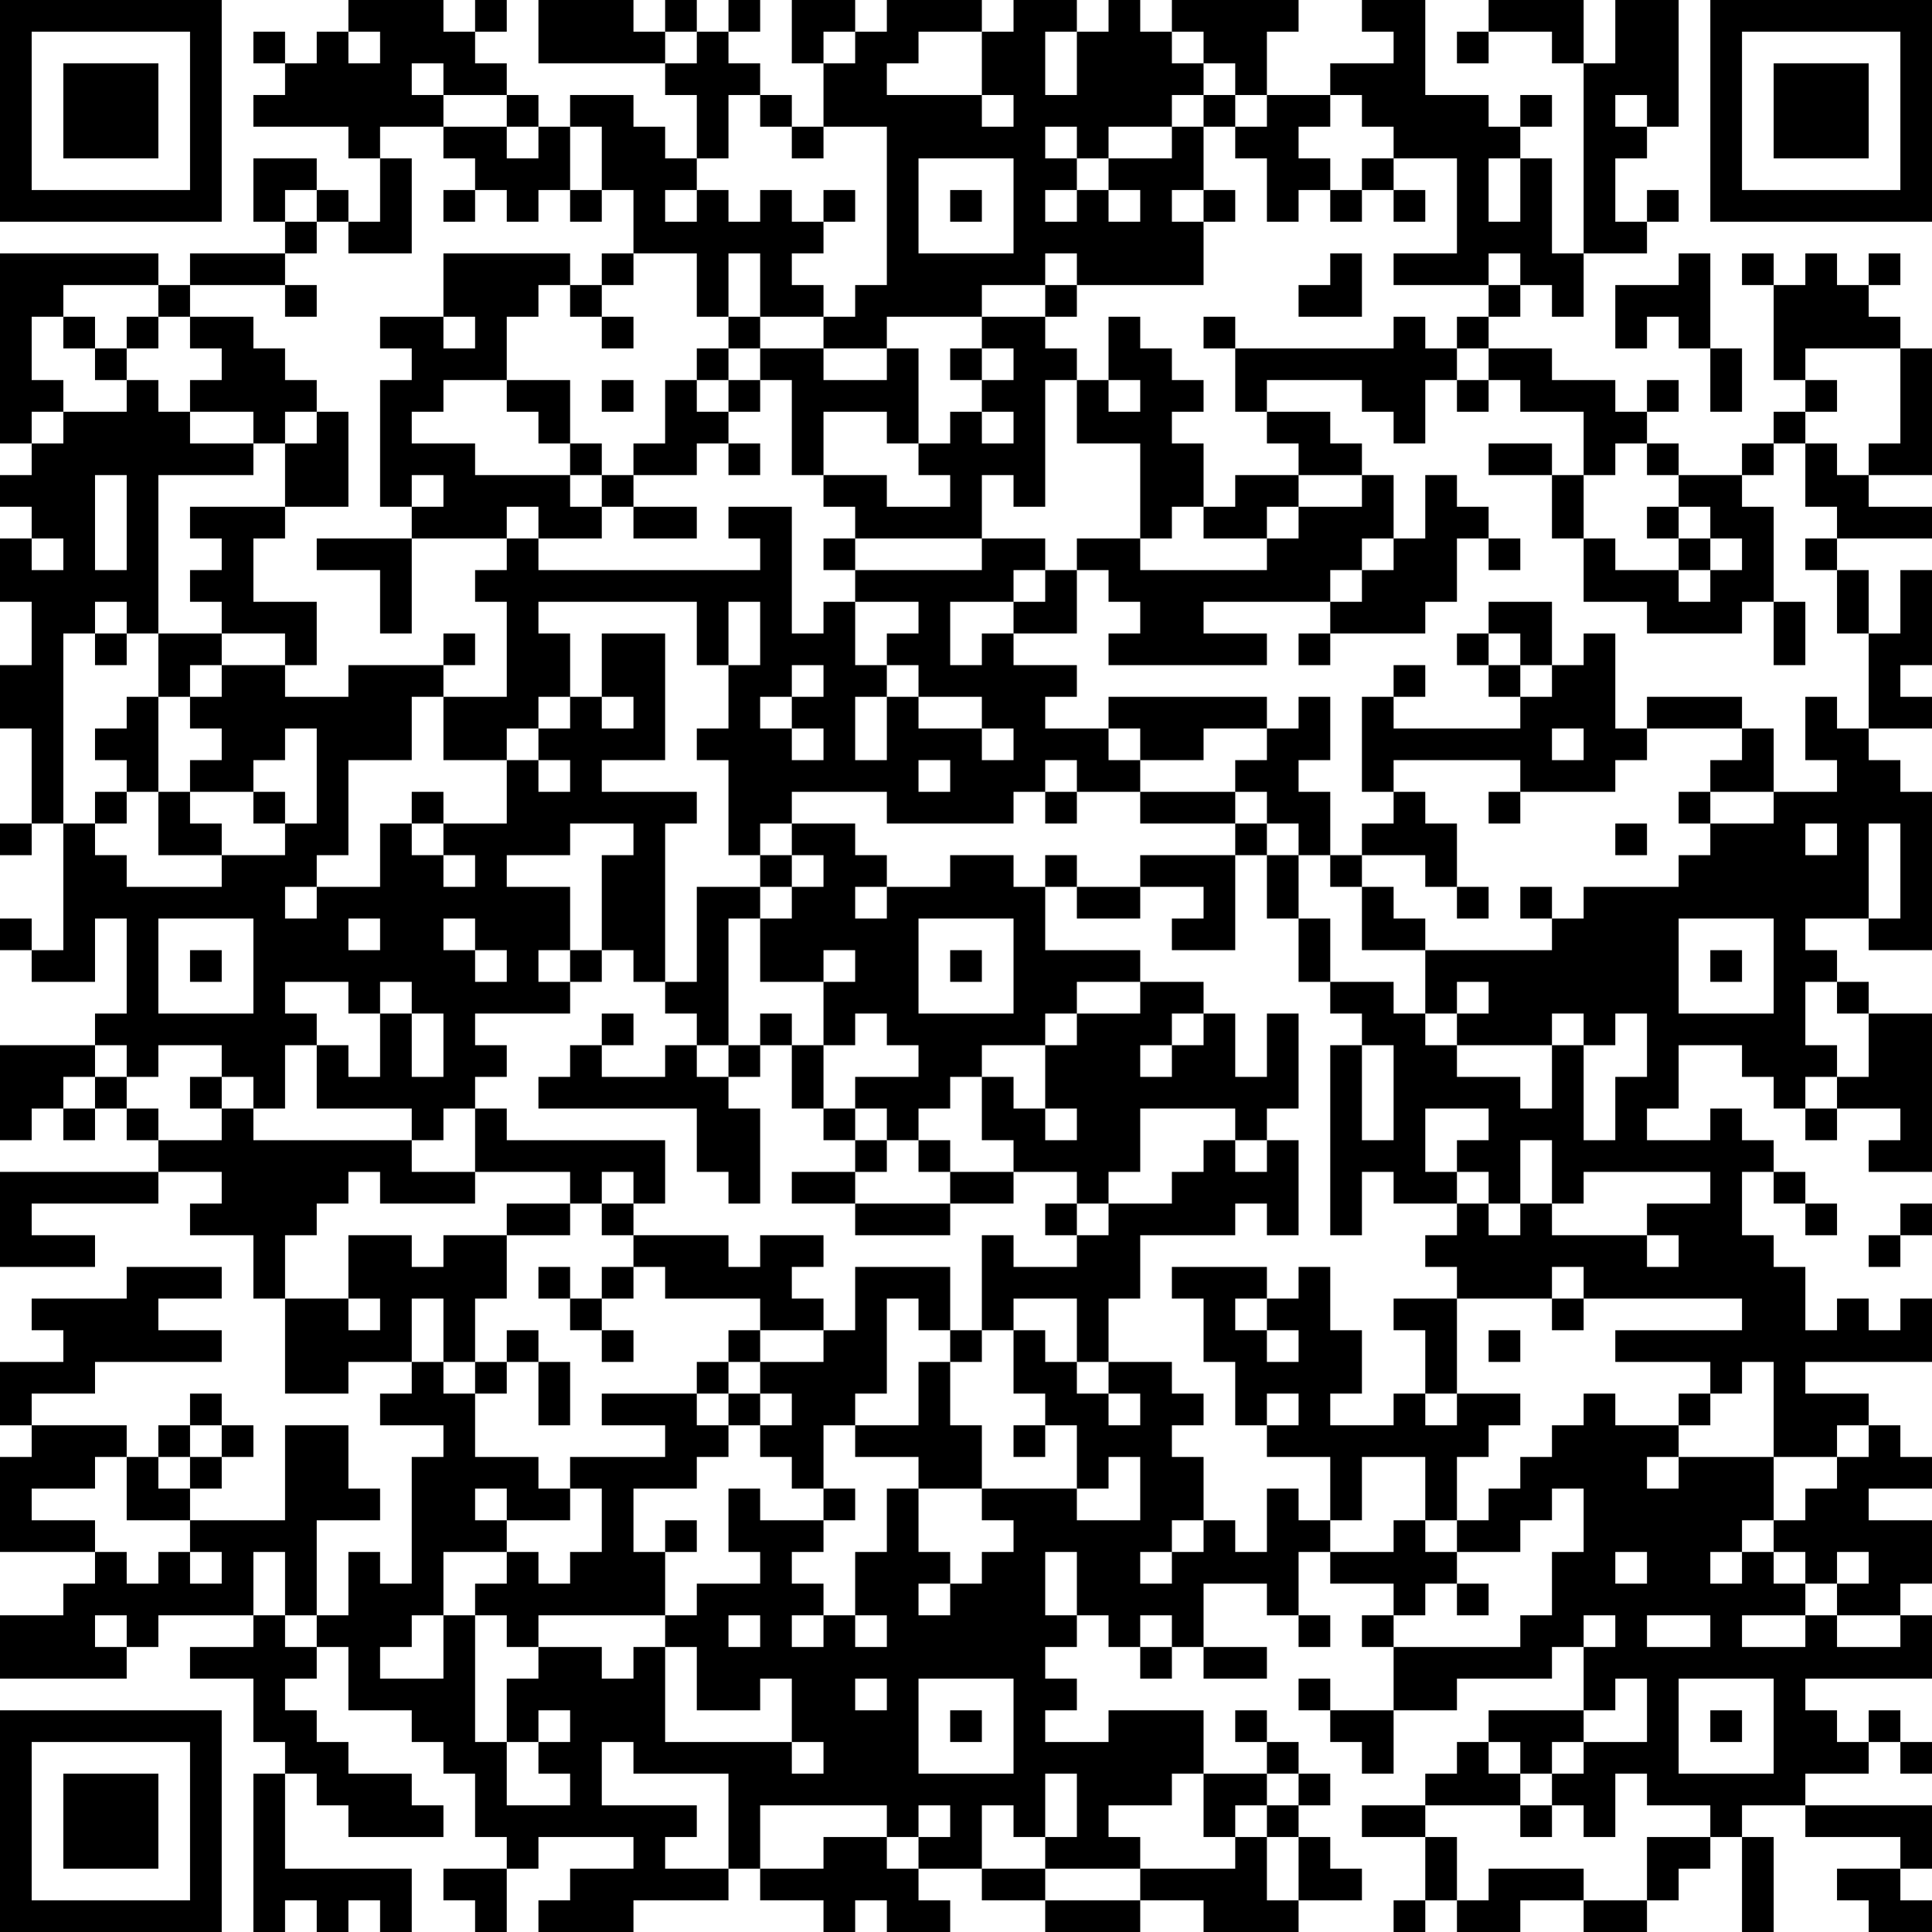 <?xml version="1.0" encoding="UTF-8"?>
<svg xmlns="http://www.w3.org/2000/svg" version="1.1" width="160" height="160" viewBox="0 0 160 160"><rect x="0" y="0" width="160" height="160" fill="#ffffff"/><g transform="scale(2.623)"><g transform="translate(0,0)"><path fill-rule="evenodd" d="M11 0L11 1L10 1L10 2L9 2L9 1L8 1L8 2L9 2L9 3L8 3L8 4L11 4L11 5L12 5L12 7L11 7L11 6L10 6L10 5L8 5L8 7L9 7L9 8L6 8L6 9L5 9L5 8L0 8L0 14L1 14L1 15L0 15L0 16L1 16L1 17L0 17L0 19L1 19L1 21L0 21L0 23L1 23L1 26L0 26L0 27L1 27L1 26L2 26L2 30L1 30L1 29L0 29L0 30L1 30L1 31L3 31L3 29L4 29L4 32L3 32L3 33L0 33L0 36L1 36L1 35L2 35L2 36L3 36L3 35L4 35L4 36L5 36L5 37L0 37L0 40L3 40L3 39L1 39L1 38L5 38L5 37L7 37L7 38L6 38L6 39L8 39L8 41L9 41L9 44L11 44L11 43L13 43L13 44L12 44L12 45L14 45L14 46L13 46L13 50L12 50L12 49L11 49L11 51L10 51L10 48L12 48L12 47L11 47L11 45L9 45L9 48L6 48L6 47L7 47L7 46L8 46L8 45L7 45L7 44L6 44L6 45L5 45L5 46L4 46L4 45L1 45L1 44L3 44L3 43L7 43L7 42L5 42L5 41L7 41L7 40L4 40L4 41L1 41L1 42L2 42L2 43L0 43L0 45L1 45L1 46L0 46L0 49L3 49L3 50L2 50L2 51L0 51L0 53L4 53L4 52L5 52L5 51L8 51L8 52L6 52L6 53L8 53L8 55L9 55L9 56L8 56L8 61L9 61L9 60L10 60L10 61L11 61L11 60L12 60L12 61L13 61L13 59L9 59L9 56L10 56L10 57L11 57L11 58L14 58L14 57L13 57L13 56L11 56L11 55L10 55L10 54L9 54L9 53L10 53L10 52L11 52L11 54L13 54L13 55L14 55L14 56L15 56L15 58L16 58L16 59L14 59L14 60L15 60L15 61L16 61L16 59L17 59L17 58L20 58L20 59L18 59L18 60L17 60L17 61L20 61L20 60L23 60L23 59L24 59L24 60L26 60L26 61L27 61L27 60L28 60L28 61L30 61L30 60L29 60L29 59L31 59L31 60L33 60L33 61L36 61L36 60L38 60L38 61L41 61L41 60L43 60L43 59L42 59L42 58L41 58L41 57L42 57L42 56L41 56L41 55L40 55L40 54L39 54L39 55L40 55L40 56L38 56L38 54L35 54L35 55L33 55L33 54L34 54L34 53L33 53L33 52L34 52L34 51L35 51L35 52L36 52L36 53L37 53L37 52L38 52L38 53L40 53L40 52L38 52L38 50L40 50L40 51L41 51L41 52L42 52L42 51L41 51L41 49L42 49L42 50L44 50L44 51L43 51L43 52L44 52L44 54L42 54L42 53L41 53L41 54L42 54L42 55L43 55L43 56L44 56L44 54L46 54L46 53L49 53L49 52L50 52L50 54L47 54L47 55L46 55L46 56L45 56L45 57L43 57L43 58L45 58L45 60L44 60L44 61L45 61L45 60L46 60L46 61L48 61L48 60L50 60L50 61L52 61L52 60L53 60L53 59L54 59L54 58L55 58L55 61L56 61L56 58L55 58L55 57L57 57L57 58L60 58L60 59L58 59L58 60L59 60L59 61L61 61L61 60L60 60L60 59L61 59L61 57L57 57L57 56L59 56L59 55L60 55L60 56L61 56L61 55L60 55L60 54L59 54L59 55L58 55L58 54L57 54L57 53L61 53L61 51L60 51L60 50L61 50L61 48L59 48L59 47L61 47L61 46L60 46L60 45L59 45L59 44L57 44L57 43L61 43L61 41L60 41L60 42L59 42L59 41L58 41L58 42L57 42L57 40L56 40L56 39L55 39L55 37L56 37L56 38L57 38L57 39L58 39L58 38L57 38L57 37L56 37L56 36L55 36L55 35L54 35L54 36L52 36L52 35L53 35L53 33L55 33L55 34L56 34L56 35L57 35L57 36L58 36L58 35L60 35L60 36L59 36L59 37L61 37L61 32L59 32L59 31L58 31L58 30L57 30L57 29L59 29L59 30L61 30L61 25L60 25L60 24L59 24L59 23L61 23L61 22L60 22L60 21L61 21L61 18L60 18L60 20L59 20L59 18L58 18L58 17L61 17L61 16L59 16L59 15L61 15L61 11L60 11L60 10L59 10L59 9L60 9L60 8L59 8L59 9L58 9L58 8L57 8L57 9L56 9L56 8L55 8L55 9L56 9L56 12L57 12L57 13L56 13L56 14L55 14L55 15L53 15L53 14L52 14L52 13L53 13L53 12L52 12L52 13L51 13L51 12L49 12L49 11L47 11L47 10L48 10L48 9L49 9L49 10L50 10L50 8L52 8L52 7L53 7L53 6L52 6L52 7L51 7L51 5L52 5L52 4L53 4L53 0L51 0L51 2L50 2L50 0L47 0L47 1L46 1L46 2L47 2L47 1L49 1L49 2L50 2L50 8L49 8L49 5L48 5L48 4L49 4L49 3L48 3L48 4L47 4L47 3L45 3L45 0L43 0L43 1L44 1L44 2L42 2L42 3L40 3L40 1L41 1L41 0L37 0L37 1L36 1L36 0L35 0L35 1L34 1L34 0L32 0L32 1L31 1L31 0L28 0L28 1L27 1L27 0L25 0L25 2L26 2L26 4L25 4L25 3L24 3L24 2L23 2L23 1L24 1L24 0L23 0L23 1L22 1L22 0L21 0L21 1L20 1L20 0L17 0L17 2L21 2L21 3L22 3L22 5L21 5L21 4L20 4L20 3L18 3L18 4L17 4L17 3L16 3L16 2L15 2L15 1L16 1L16 0L15 0L15 1L14 1L14 0ZM11 1L11 2L12 2L12 1ZM21 1L21 2L22 2L22 1ZM26 1L26 2L27 2L27 1ZM29 1L29 2L28 2L28 3L31 3L31 4L32 4L32 3L31 3L31 1ZM33 1L33 3L34 3L34 1ZM37 1L37 2L38 2L38 3L37 3L37 4L35 4L35 5L34 5L34 4L33 4L33 5L34 5L34 6L33 6L33 7L34 7L34 6L35 6L35 7L36 7L36 6L35 6L35 5L37 5L37 4L38 4L38 6L37 6L37 7L38 7L38 9L34 9L34 8L33 8L33 9L31 9L31 10L28 10L28 11L26 11L26 10L27 10L27 9L28 9L28 4L26 4L26 5L25 5L25 4L24 4L24 3L23 3L23 5L22 5L22 6L21 6L21 7L22 7L22 6L23 6L23 7L24 7L24 6L25 6L25 7L26 7L26 8L25 8L25 9L26 9L26 10L24 10L24 8L23 8L23 10L22 10L22 8L20 8L20 6L19 6L19 4L18 4L18 6L17 6L17 7L16 7L16 6L15 6L15 5L14 5L14 4L16 4L16 5L17 5L17 4L16 4L16 3L14 3L14 2L13 2L13 3L14 3L14 4L12 4L12 5L13 5L13 8L11 8L11 7L10 7L10 6L9 6L9 7L10 7L10 8L9 8L9 9L6 9L6 10L5 10L5 9L2 9L2 10L1 10L1 12L2 12L2 13L1 13L1 14L2 14L2 13L4 13L4 12L5 12L5 13L6 13L6 14L8 14L8 15L5 15L5 20L4 20L4 19L3 19L3 20L2 20L2 26L3 26L3 27L4 27L4 28L7 28L7 27L9 27L9 26L10 26L10 23L9 23L9 24L8 24L8 25L6 25L6 24L7 24L7 23L6 23L6 22L7 22L7 21L9 21L9 22L11 22L11 21L14 21L14 22L13 22L13 24L11 24L11 27L10 27L10 28L9 28L9 29L10 29L10 28L12 28L12 26L13 26L13 27L14 27L14 28L15 28L15 27L14 27L14 26L16 26L16 24L17 24L17 25L18 25L18 24L17 24L17 23L18 23L18 22L19 22L19 23L20 23L20 22L19 22L19 20L21 20L21 24L19 24L19 25L22 25L22 26L21 26L21 31L20 31L20 30L19 30L19 27L20 27L20 26L18 26L18 27L16 27L16 28L18 28L18 30L17 30L17 31L18 31L18 32L15 32L15 33L16 33L16 34L15 34L15 35L14 35L14 36L13 36L13 35L10 35L10 33L11 33L11 34L12 34L12 32L13 32L13 34L14 34L14 32L13 32L13 31L12 31L12 32L11 32L11 31L9 31L9 32L10 32L10 33L9 33L9 35L8 35L8 34L7 34L7 33L5 33L5 34L4 34L4 33L3 33L3 34L2 34L2 35L3 35L3 34L4 34L4 35L5 35L5 36L7 36L7 35L8 35L8 36L13 36L13 37L15 37L15 38L12 38L12 37L11 37L11 38L10 38L10 39L9 39L9 41L11 41L11 42L12 42L12 41L11 41L11 39L13 39L13 40L14 40L14 39L16 39L16 41L15 41L15 43L14 43L14 41L13 41L13 43L14 43L14 44L15 44L15 46L17 46L17 47L18 47L18 48L16 48L16 47L15 47L15 48L16 48L16 49L14 49L14 51L13 51L13 52L12 52L12 53L14 53L14 51L15 51L15 55L16 55L16 57L18 57L18 56L17 56L17 55L18 55L18 54L17 54L17 55L16 55L16 53L17 53L17 52L19 52L19 53L20 53L20 52L21 52L21 55L25 55L25 56L26 56L26 55L25 55L25 53L24 53L24 54L22 54L22 52L21 52L21 51L22 51L22 50L24 50L24 49L23 49L23 47L24 47L24 48L26 48L26 49L25 49L25 50L26 50L26 51L25 51L25 52L26 52L26 51L27 51L27 52L28 52L28 51L27 51L27 49L28 49L28 47L29 47L29 49L30 49L30 50L29 50L29 51L30 51L30 50L31 50L31 49L32 49L32 48L31 48L31 47L34 47L34 48L36 48L36 46L35 46L35 47L34 47L34 45L33 45L33 44L32 44L32 42L33 42L33 43L34 43L34 44L35 44L35 45L36 45L36 44L35 44L35 43L37 43L37 44L38 44L38 45L37 45L37 46L38 46L38 48L37 48L37 49L36 49L36 50L37 50L37 49L38 49L38 48L39 48L39 49L40 49L40 47L41 47L41 48L42 48L42 49L44 49L44 48L45 48L45 49L46 49L46 50L45 50L45 51L44 51L44 52L48 52L48 51L49 51L49 49L50 49L50 47L49 47L49 48L48 48L48 49L46 49L46 48L47 48L47 47L48 47L48 46L49 46L49 45L50 45L50 44L51 44L51 45L53 45L53 46L52 46L52 47L53 47L53 46L56 46L56 48L55 48L55 49L54 49L54 50L55 50L55 49L56 49L56 50L57 50L57 51L55 51L55 52L57 52L57 51L58 51L58 52L60 52L60 51L58 51L58 50L59 50L59 49L58 49L58 50L57 50L57 49L56 49L56 48L57 48L57 47L58 47L58 46L59 46L59 45L58 45L58 46L56 46L56 43L55 43L55 44L54 44L54 43L51 43L51 42L55 42L55 41L50 41L50 40L49 40L49 41L46 41L46 40L45 40L45 39L46 39L46 38L47 38L47 39L48 39L48 38L49 38L49 39L52 39L52 40L53 40L53 39L52 39L52 38L54 38L54 37L50 37L50 38L49 38L49 36L48 36L48 38L47 38L47 37L46 37L46 36L47 36L47 35L45 35L45 37L46 37L46 38L44 38L44 37L43 37L43 39L42 39L42 33L43 33L43 36L44 36L44 33L43 33L43 32L42 32L42 31L44 31L44 32L45 32L45 33L46 33L46 34L48 34L48 35L49 35L49 33L50 33L50 36L51 36L51 34L52 34L52 32L51 32L51 33L50 33L50 32L49 32L49 33L46 33L46 32L47 32L47 31L46 31L46 32L45 32L45 30L49 30L49 29L50 29L50 28L53 28L53 27L54 27L54 26L56 26L56 25L58 25L58 24L57 24L57 22L58 22L58 23L59 23L59 20L58 20L58 18L57 18L57 17L58 17L58 16L57 16L57 14L58 14L58 15L59 15L59 14L60 14L60 11L57 11L57 12L58 12L58 13L57 13L57 14L56 14L56 15L55 15L55 16L56 16L56 19L55 19L55 20L52 20L52 19L50 19L50 17L51 17L51 18L53 18L53 19L54 19L54 18L55 18L55 17L54 17L54 16L53 16L53 15L52 15L52 14L51 14L51 15L50 15L50 13L48 13L48 12L47 12L47 11L46 11L46 10L47 10L47 9L48 9L48 8L47 8L47 9L44 9L44 8L46 8L46 5L44 5L44 4L43 4L43 3L42 3L42 4L41 4L41 5L42 5L42 6L41 6L41 7L40 7L40 5L39 5L39 4L40 4L40 3L39 3L39 2L38 2L38 1ZM38 3L38 4L39 4L39 3ZM51 3L51 4L52 4L52 3ZM29 5L29 8L32 8L32 5ZM43 5L43 6L42 6L42 7L43 7L43 6L44 6L44 7L45 7L45 6L44 6L44 5ZM47 5L47 7L48 7L48 5ZM14 6L14 7L15 7L15 6ZM18 6L18 7L19 7L19 6ZM26 6L26 7L27 7L27 6ZM30 6L30 7L31 7L31 6ZM38 6L38 7L39 7L39 6ZM14 8L14 10L12 10L12 11L13 11L13 12L12 12L12 16L13 16L13 17L10 17L10 18L12 18L12 20L13 20L13 17L16 17L16 18L15 18L15 19L16 19L16 22L14 22L14 24L16 24L16 23L17 23L17 22L18 22L18 20L17 20L17 19L22 19L22 21L23 21L23 23L22 23L22 24L23 24L23 27L24 27L24 28L22 28L22 31L21 31L21 32L22 32L22 33L21 33L21 34L19 34L19 33L20 33L20 32L19 32L19 33L18 33L18 34L17 34L17 35L22 35L22 37L23 37L23 38L24 38L24 35L23 35L23 34L24 34L24 33L25 33L25 35L26 35L26 36L27 36L27 37L25 37L25 38L27 38L27 39L30 39L30 38L32 38L32 37L34 37L34 38L33 38L33 39L34 39L34 40L32 40L32 39L31 39L31 42L30 42L30 40L27 40L27 42L26 42L26 41L25 41L25 40L26 40L26 39L24 39L24 40L23 40L23 39L20 39L20 38L21 38L21 36L16 36L16 35L15 35L15 37L18 37L18 38L16 38L16 39L18 39L18 38L19 38L19 39L20 39L20 40L19 40L19 41L18 41L18 40L17 40L17 41L18 41L18 42L19 42L19 43L20 43L20 42L19 42L19 41L20 41L20 40L21 40L21 41L24 41L24 42L23 42L23 43L22 43L22 44L19 44L19 45L21 45L21 46L18 46L18 47L19 47L19 49L18 49L18 50L17 50L17 49L16 49L16 50L15 50L15 51L16 51L16 52L17 52L17 51L21 51L21 49L22 49L22 48L21 48L21 49L20 49L20 47L22 47L22 46L23 46L23 45L24 45L24 46L25 46L25 47L26 47L26 48L27 48L27 47L26 47L26 45L27 45L27 46L29 46L29 47L31 47L31 45L30 45L30 43L31 43L31 42L32 42L32 41L34 41L34 43L35 43L35 41L36 41L36 39L39 39L39 38L40 38L40 39L41 39L41 36L40 36L40 35L41 35L41 32L40 32L40 34L39 34L39 32L38 32L38 31L36 31L36 30L33 30L33 28L34 28L34 29L36 29L36 28L38 28L38 29L37 29L37 30L39 30L39 27L40 27L40 29L41 29L41 31L42 31L42 29L41 29L41 27L42 27L42 28L43 28L43 30L45 30L45 29L44 29L44 28L43 28L43 27L45 27L45 28L46 28L46 29L47 29L47 28L46 28L46 26L45 26L45 25L44 25L44 24L48 24L48 25L47 25L47 26L48 26L48 25L51 25L51 24L52 24L52 23L55 23L55 24L54 24L54 25L53 25L53 26L54 26L54 25L56 25L56 23L55 23L55 22L52 22L52 23L51 23L51 20L50 20L50 21L49 21L49 19L47 19L47 20L46 20L46 21L47 21L47 22L48 22L48 23L44 23L44 22L45 22L45 21L44 21L44 22L43 22L43 25L44 25L44 26L43 26L43 27L42 27L42 25L41 25L41 24L42 24L42 22L41 22L41 23L40 23L40 22L35 22L35 23L33 23L33 22L34 22L34 21L32 21L32 20L34 20L34 18L35 18L35 19L36 19L36 20L35 20L35 21L40 21L40 20L38 20L38 19L42 19L42 20L41 20L41 21L42 21L42 20L45 20L45 19L46 19L46 17L47 17L47 18L48 18L48 17L47 17L47 16L46 16L46 15L45 15L45 17L44 17L44 15L43 15L43 14L42 14L42 13L40 13L40 12L43 12L43 13L44 13L44 14L45 14L45 12L46 12L46 13L47 13L47 12L46 12L46 11L45 11L45 10L44 10L44 11L39 11L39 10L38 10L38 11L39 11L39 13L40 13L40 14L41 14L41 15L39 15L39 16L38 16L38 14L37 14L37 13L38 13L38 12L37 12L37 11L36 11L36 10L35 10L35 12L34 12L34 11L33 11L33 10L34 10L34 9L33 9L33 10L31 10L31 11L30 11L30 12L31 12L31 13L30 13L30 14L29 14L29 11L28 11L28 12L26 12L26 11L24 11L24 10L23 10L23 11L22 11L22 12L21 12L21 14L20 14L20 15L19 15L19 14L18 14L18 12L16 12L16 10L17 10L17 9L18 9L18 10L19 10L19 11L20 11L20 10L19 10L19 9L20 9L20 8L19 8L19 9L18 9L18 8ZM42 8L42 9L41 9L41 10L43 10L43 8ZM53 8L53 9L51 9L51 11L52 11L52 10L53 10L53 11L54 11L54 13L55 13L55 11L54 11L54 8ZM9 9L9 10L10 10L10 9ZM2 10L2 11L3 11L3 12L4 12L4 11L5 11L5 10L4 10L4 11L3 11L3 10ZM6 10L6 11L7 11L7 12L6 12L6 13L8 13L8 14L9 14L9 16L6 16L6 17L7 17L7 18L6 18L6 19L7 19L7 20L5 20L5 22L4 22L4 23L3 23L3 24L4 24L4 25L3 25L3 26L4 26L4 25L5 25L5 27L7 27L7 26L6 26L6 25L5 25L5 22L6 22L6 21L7 21L7 20L9 20L9 21L10 21L10 19L8 19L8 17L9 17L9 16L11 16L11 13L10 13L10 12L9 12L9 11L8 11L8 10ZM14 10L14 11L15 11L15 10ZM23 11L23 12L22 12L22 13L23 13L23 14L22 14L22 15L20 15L20 16L19 16L19 15L18 15L18 14L17 14L17 13L16 13L16 12L14 12L14 13L13 13L13 14L15 14L15 15L18 15L18 16L19 16L19 17L17 17L17 16L16 16L16 17L17 17L17 18L24 18L24 17L23 17L23 16L25 16L25 20L26 20L26 19L27 19L27 21L28 21L28 22L27 22L27 24L28 24L28 22L29 22L29 23L31 23L31 24L32 24L32 23L31 23L31 22L29 22L29 21L28 21L28 20L29 20L29 19L27 19L27 18L31 18L31 17L33 17L33 18L32 18L32 19L30 19L30 21L31 21L31 20L32 20L32 19L33 19L33 18L34 18L34 17L36 17L36 18L40 18L40 17L41 17L41 16L43 16L43 15L41 15L41 16L40 16L40 17L38 17L38 16L37 16L37 17L36 17L36 14L34 14L34 12L33 12L33 16L32 16L32 15L31 15L31 17L27 17L27 16L26 16L26 15L28 15L28 16L30 16L30 15L29 15L29 14L28 14L28 13L26 13L26 15L25 15L25 12L24 12L24 11ZM31 11L31 12L32 12L32 11ZM19 12L19 13L20 13L20 12ZM23 12L23 13L24 13L24 12ZM35 12L35 13L36 13L36 12ZM9 13L9 14L10 14L10 13ZM31 13L31 14L32 14L32 13ZM23 14L23 15L24 15L24 14ZM47 14L47 15L49 15L49 17L50 17L50 15L49 15L49 14ZM3 15L3 18L4 18L4 15ZM13 15L13 16L14 16L14 15ZM20 16L20 17L22 17L22 16ZM52 16L52 17L53 17L53 18L54 18L54 17L53 17L53 16ZM1 17L1 18L2 18L2 17ZM26 17L26 18L27 18L27 17ZM43 17L43 18L42 18L42 19L43 19L43 18L44 18L44 17ZM23 19L23 21L24 21L24 19ZM56 19L56 21L57 21L57 19ZM3 20L3 21L4 21L4 20ZM14 20L14 21L15 21L15 20ZM47 20L47 21L48 21L48 22L49 22L49 21L48 21L48 20ZM25 21L25 22L24 22L24 23L25 23L25 24L26 24L26 23L25 23L25 22L26 22L26 21ZM35 23L35 24L36 24L36 25L34 25L34 24L33 24L33 25L32 25L32 26L28 26L28 25L25 25L25 26L24 26L24 27L25 27L25 28L24 28L24 29L23 29L23 33L22 33L22 34L23 34L23 33L24 33L24 32L25 32L25 33L26 33L26 35L27 35L27 36L28 36L28 37L27 37L27 38L30 38L30 37L32 37L32 36L31 36L31 34L32 34L32 35L33 35L33 36L34 36L34 35L33 35L33 33L34 33L34 32L36 32L36 31L34 31L34 32L33 32L33 33L31 33L31 34L30 34L30 35L29 35L29 36L28 36L28 35L27 35L27 34L29 34L29 33L28 33L28 32L27 32L27 33L26 33L26 31L27 31L27 30L26 30L26 31L24 31L24 29L25 29L25 28L26 28L26 27L25 27L25 26L27 26L27 27L28 27L28 28L27 28L27 29L28 29L28 28L30 28L30 27L32 27L32 28L33 28L33 27L34 27L34 28L36 28L36 27L39 27L39 26L40 26L40 27L41 27L41 26L40 26L40 25L39 25L39 24L40 24L40 23L38 23L38 24L36 24L36 23ZM49 23L49 24L50 24L50 23ZM29 24L29 25L30 25L30 24ZM8 25L8 26L9 26L9 25ZM13 25L13 26L14 26L14 25ZM33 25L33 26L34 26L34 25ZM36 25L36 26L39 26L39 25ZM51 26L51 27L52 27L52 26ZM57 26L57 27L58 27L58 26ZM59 26L59 29L60 29L60 26ZM48 28L48 29L49 29L49 28ZM5 29L5 32L8 32L8 29ZM11 29L11 30L12 30L12 29ZM14 29L14 30L15 30L15 31L16 31L16 30L15 30L15 29ZM29 29L29 32L32 32L32 29ZM53 29L53 32L56 32L56 29ZM6 30L6 31L7 31L7 30ZM18 30L18 31L19 31L19 30ZM30 30L30 31L31 31L31 30ZM54 30L54 31L55 31L55 30ZM57 31L57 33L58 33L58 34L57 34L57 35L58 35L58 34L59 34L59 32L58 32L58 31ZM37 32L37 33L36 33L36 34L37 34L37 33L38 33L38 32ZM6 34L6 35L7 35L7 34ZM36 35L36 37L35 37L35 38L34 38L34 39L35 39L35 38L37 38L37 37L38 37L38 36L39 36L39 37L40 37L40 36L39 36L39 35ZM29 36L29 37L30 37L30 36ZM19 37L19 38L20 38L20 37ZM60 38L60 39L59 39L59 40L60 40L60 39L61 39L61 38ZM37 40L37 41L38 41L38 43L39 43L39 45L40 45L40 46L42 46L42 48L43 48L43 46L45 46L45 48L46 48L46 46L47 46L47 45L48 45L48 44L46 44L46 41L44 41L44 42L45 42L45 44L44 44L44 45L42 45L42 44L43 44L43 42L42 42L42 40L41 40L41 41L40 41L40 40ZM28 41L28 44L27 44L27 45L29 45L29 43L30 43L30 42L29 42L29 41ZM39 41L39 42L40 42L40 43L41 43L41 42L40 42L40 41ZM49 41L49 42L50 42L50 41ZM16 42L16 43L15 43L15 44L16 44L16 43L17 43L17 45L18 45L18 43L17 43L17 42ZM24 42L24 43L23 43L23 44L22 44L22 45L23 45L23 44L24 44L24 45L25 45L25 44L24 44L24 43L26 43L26 42ZM47 42L47 43L48 43L48 42ZM40 44L40 45L41 45L41 44ZM45 44L45 45L46 45L46 44ZM53 44L53 45L54 45L54 44ZM6 45L6 46L5 46L5 47L6 47L6 46L7 46L7 45ZM32 45L32 46L33 46L33 45ZM3 46L3 47L1 47L1 48L3 48L3 49L4 49L4 50L5 50L5 49L6 49L6 50L7 50L7 49L6 49L6 48L4 48L4 46ZM8 49L8 51L9 51L9 52L10 52L10 51L9 51L9 49ZM33 49L33 51L34 51L34 49ZM51 49L51 50L52 50L52 49ZM46 50L46 51L47 51L47 50ZM3 51L3 52L4 52L4 51ZM23 51L23 52L24 52L24 51ZM36 51L36 52L37 52L37 51ZM50 51L50 52L51 52L51 51ZM52 51L52 52L54 52L54 51ZM27 53L27 54L28 54L28 53ZM29 53L29 56L32 56L32 53ZM51 53L51 54L50 54L50 55L49 55L49 56L48 56L48 55L47 55L47 56L48 56L48 57L45 57L45 58L46 58L46 60L47 60L47 59L50 59L50 60L52 60L52 58L54 58L54 57L52 57L52 56L51 56L51 58L50 58L50 57L49 57L49 56L50 56L50 55L52 55L52 53ZM53 53L53 56L56 56L56 53ZM30 54L30 55L31 55L31 54ZM54 54L54 55L55 55L55 54ZM19 55L19 57L22 57L22 58L21 58L21 59L23 59L23 56L20 56L20 55ZM33 56L33 58L32 58L32 57L31 57L31 59L33 59L33 60L36 60L36 59L39 59L39 58L40 58L40 60L41 60L41 58L40 58L40 57L41 57L41 56L40 56L40 57L39 57L39 58L38 58L38 56L37 56L37 57L35 57L35 58L36 58L36 59L33 59L33 58L34 58L34 56ZM24 57L24 59L26 59L26 58L28 58L28 59L29 59L29 58L30 58L30 57L29 57L29 58L28 58L28 57ZM48 57L48 58L49 58L49 57ZM0 0L0 7L7 7L7 0ZM1 1L1 6L6 6L6 1ZM2 2L2 5L5 5L5 2ZM54 0L54 7L61 7L61 0ZM55 1L55 6L60 6L60 1ZM56 2L56 5L59 5L59 2ZM0 54L0 61L7 61L7 54ZM1 55L1 60L6 60L6 55ZM2 56L2 59L5 59L5 56Z" fill="#000000"/></g></g></svg>
